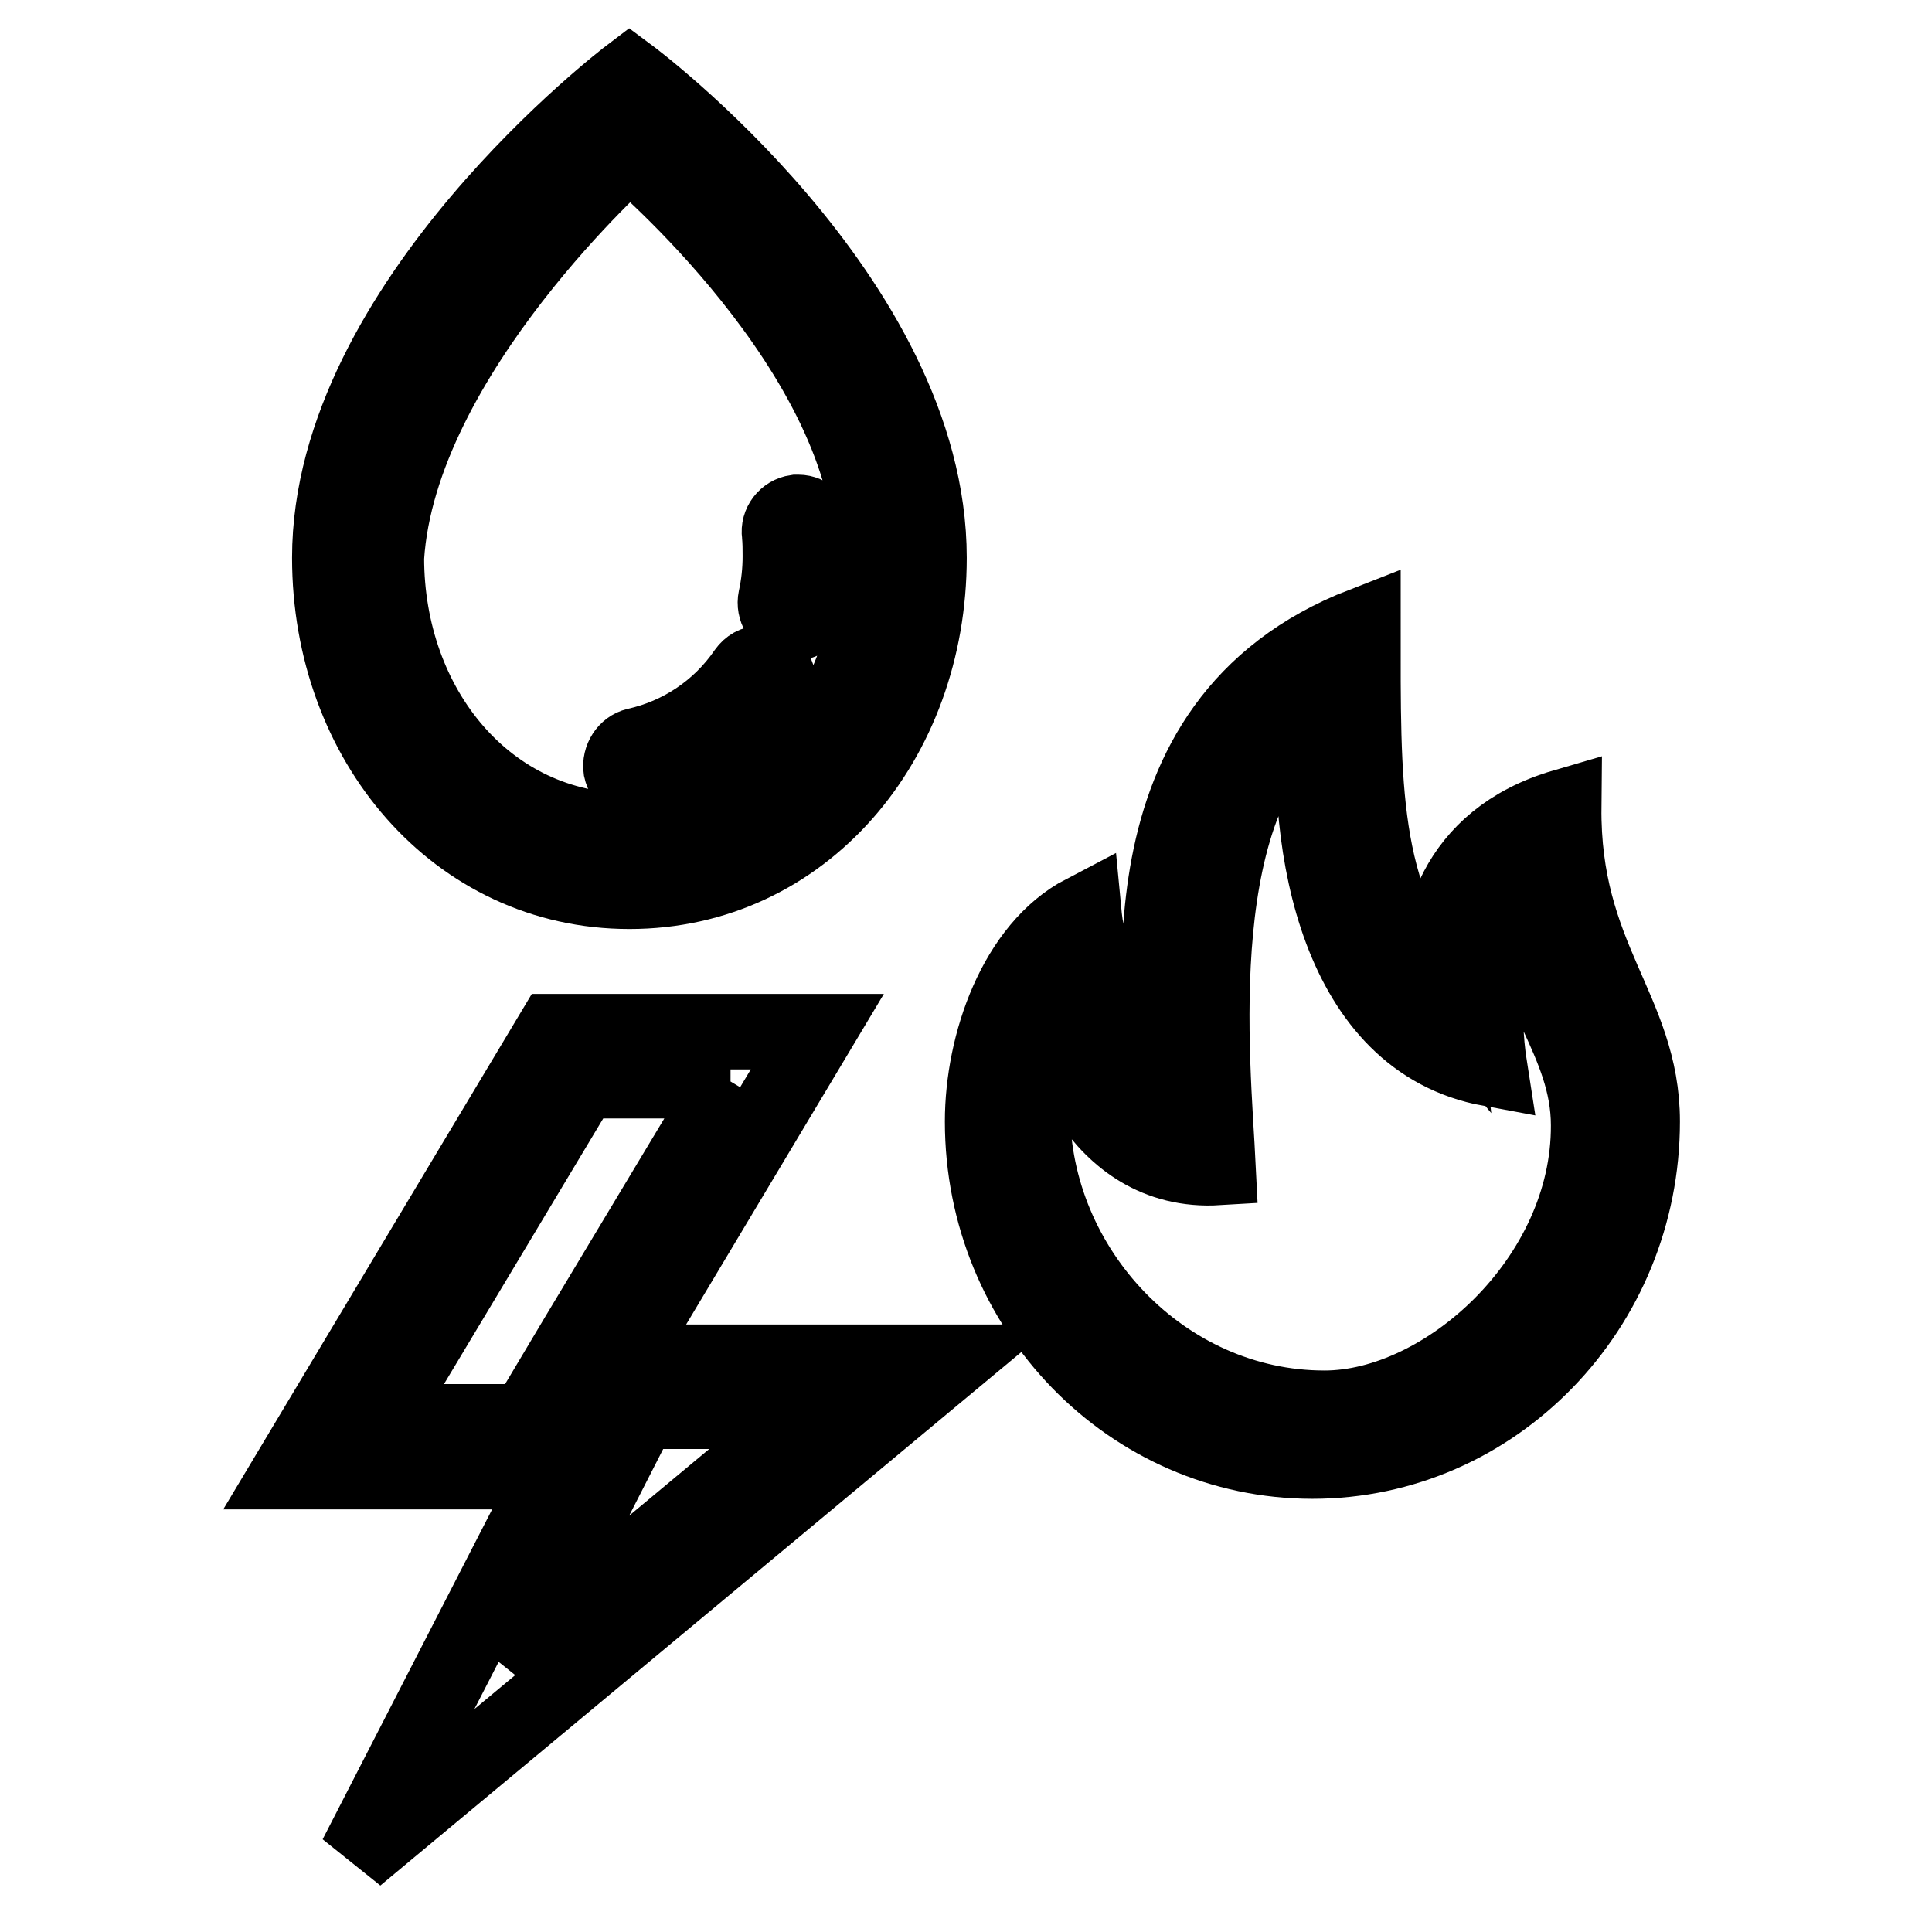 <?xml version="1.0" encoding="utf-8"?>
<!-- Svg Vector Icons : http://www.onlinewebfonts.com/icon -->
<!DOCTYPE svg PUBLIC "-//W3C//DTD SVG 1.1//EN" "http://www.w3.org/Graphics/SVG/1.1/DTD/svg11.dtd">
<svg version="1.1" xmlns="http://www.w3.org/2000/svg" xmlns:xlink="http://www.w3.org/1999/xlink" x="0px" y="0px" viewBox="0 0 256 256" enable-background="new 0 0 256 256" xml:space="preserve">
<g><g><path stroke-width="10" fill-opacity="0" stroke="#000000"  d="M207.2,106.9c-14.7,4.3-17.4,16.6-16.5,24.4c-10.5-12.7-10.1-27.4-10.1-48.5c-33.7,13.1-25.9,50.8-26.9,62.3c-8.5-7.2-10.1-24.2-10.1-24.2c-9,4.7-13.4,17.4-13.4,27.7c0,24.9,19.6,45,43.7,45s43.7-20.2,43.7-45C217.6,133.8,207,127,207.2,106.9z M175.5,186.6c-21.4,0-38.7-18.5-38.7-39.4c0-4.8,0.1-8.8,3.4-12.5c-0.4,2.2,4.7,21,21.2,20c-0.7-14.3-4.5-49.2,12.9-61.3c-1.5,19,3,44.5,23.1,48.2c-1.2-7.6-1-20.3,4.2-22.6c0.6,11.7,8.9,18.9,8.9,30.1C210.6,169.4,191.5,186.6,175.5,186.6z"/><path stroke-width="10" fill-opacity="0" stroke="#000000"  d="M96.8,143.3l-20.3,33.8l-5.9,9.9h11.6h25.6l-40,33.3L79.2,198l4.9-9.6H73.4H50l27.1-45.2H96.8 M108.3,136.7h-35L38.4,195h35l-26.2,51l78.7-65.5H82.1L108.3,136.7L108.3,136.7z"/><path stroke-width="10" fill-opacity="0" stroke="#000000"  d="M83.4,10c0,0-39.7,30.1-39.7,63.9c0,24.4,16.8,44.2,39.7,44.2c23,0,39.7-19.8,39.7-44.2C123.1,39.5,83.4,10,83.4,10z M83.4,110.1c-18.8,0-32.2-16.3-32.2-36.2C52.9,47,83.4,20,83.4,20s32.2,26.8,32.2,53.8C115.6,93.9,102.2,110.1,83.4,110.1z M108.3,70.3c-0.1-1.3-1.2-2.4-2.5-2.4c-0.1,0-0.2,0-0.3,0c-1.4,0.2-2.4,1.5-2.2,2.9c0.1,1,0.1,1.9,0.1,2.9c0,1.9-0.2,3.8-0.6,5.6c-0.3,1.4,0.6,2.9,1.9,3.2c1.3,0.3,2.7-0.6,3-2c0.5-2.2,0.7-4.5,0.7-6.8C108.5,72.7,108.5,71.5,108.3,70.3z M100.8,87.9c-0.8,0-1.5,0.4-2,1.1c-3.5,5.1-8.7,8.5-14.5,9.8c-1.3,0.3-2.2,1.7-2,3.1c0.3,1.4,1.6,2.4,2.9,2.1c7-1.5,13.2-5.7,17.5-11.8c0.8-1.2,0.6-2.8-0.5-3.7C101.9,88.1,101.3,87.9,100.8,87.9z"/></g></g>
</svg>